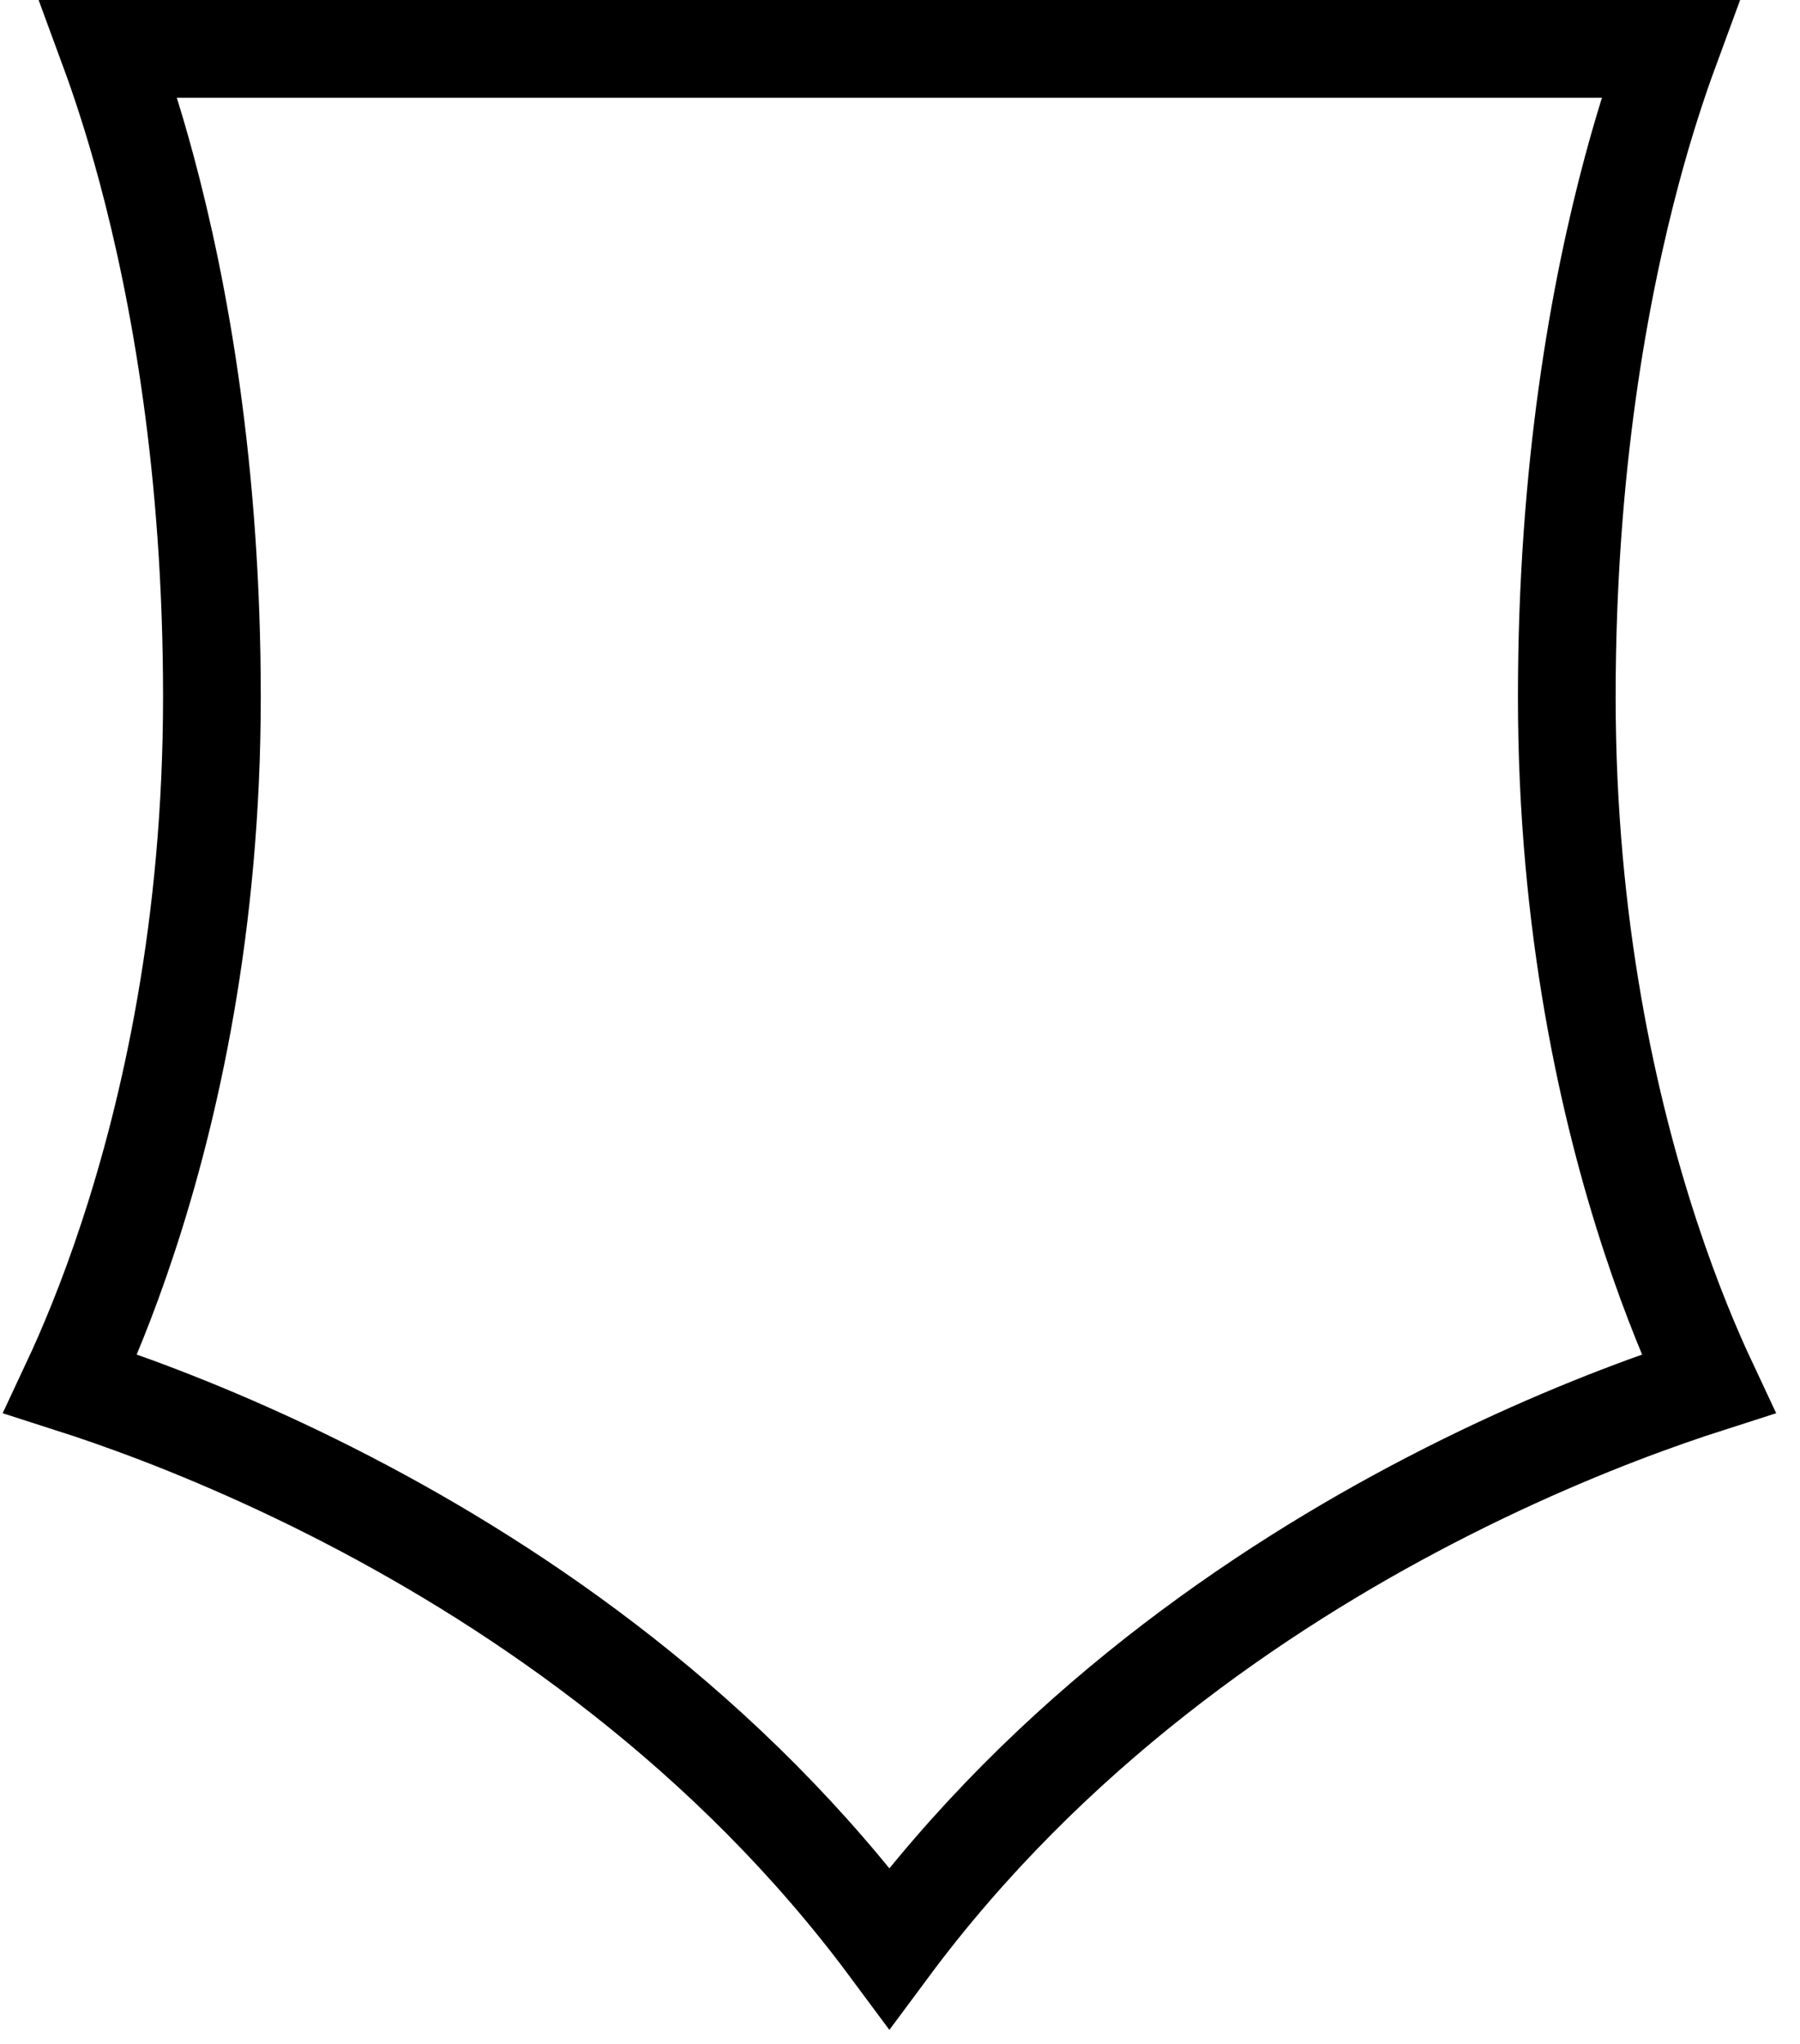 <?xml version="1.0" encoding="utf-8"?>
<svg xmlns="http://www.w3.org/2000/svg" fill="none" height="100%" overflow="visible" preserveAspectRatio="none" style="display: block;" viewBox="0 0 59 67" width="100%">
<path d="M54.741 1.602C54.373 2.602 53.935 3.918 53.501 5.533C52.424 9.541 51.356 15.392 51.356 22.844C51.356 30.339 52.73 36.386 54.111 40.573C54.79 42.631 55.472 44.241 55.995 45.355C55.608 45.479 55.168 45.626 54.684 45.796C52.706 46.489 49.965 47.578 46.892 49.172C41.249 52.097 34.415 56.759 29.152 63.85C23.89 56.758 17.056 52.095 11.414 49.17C8.341 47.577 5.6 46.487 3.622 45.795C3.137 45.625 2.697 45.479 2.31 45.355C2.832 44.241 3.515 42.631 4.193 40.573C5.574 36.386 6.946 30.339 6.946 22.844C6.946 15.39 5.879 9.539 4.802 5.531C4.368 3.917 3.93 2.602 3.562 1.602H54.741Z" id="Vector" stroke="black" stroke-width="3.203"/>
</svg>